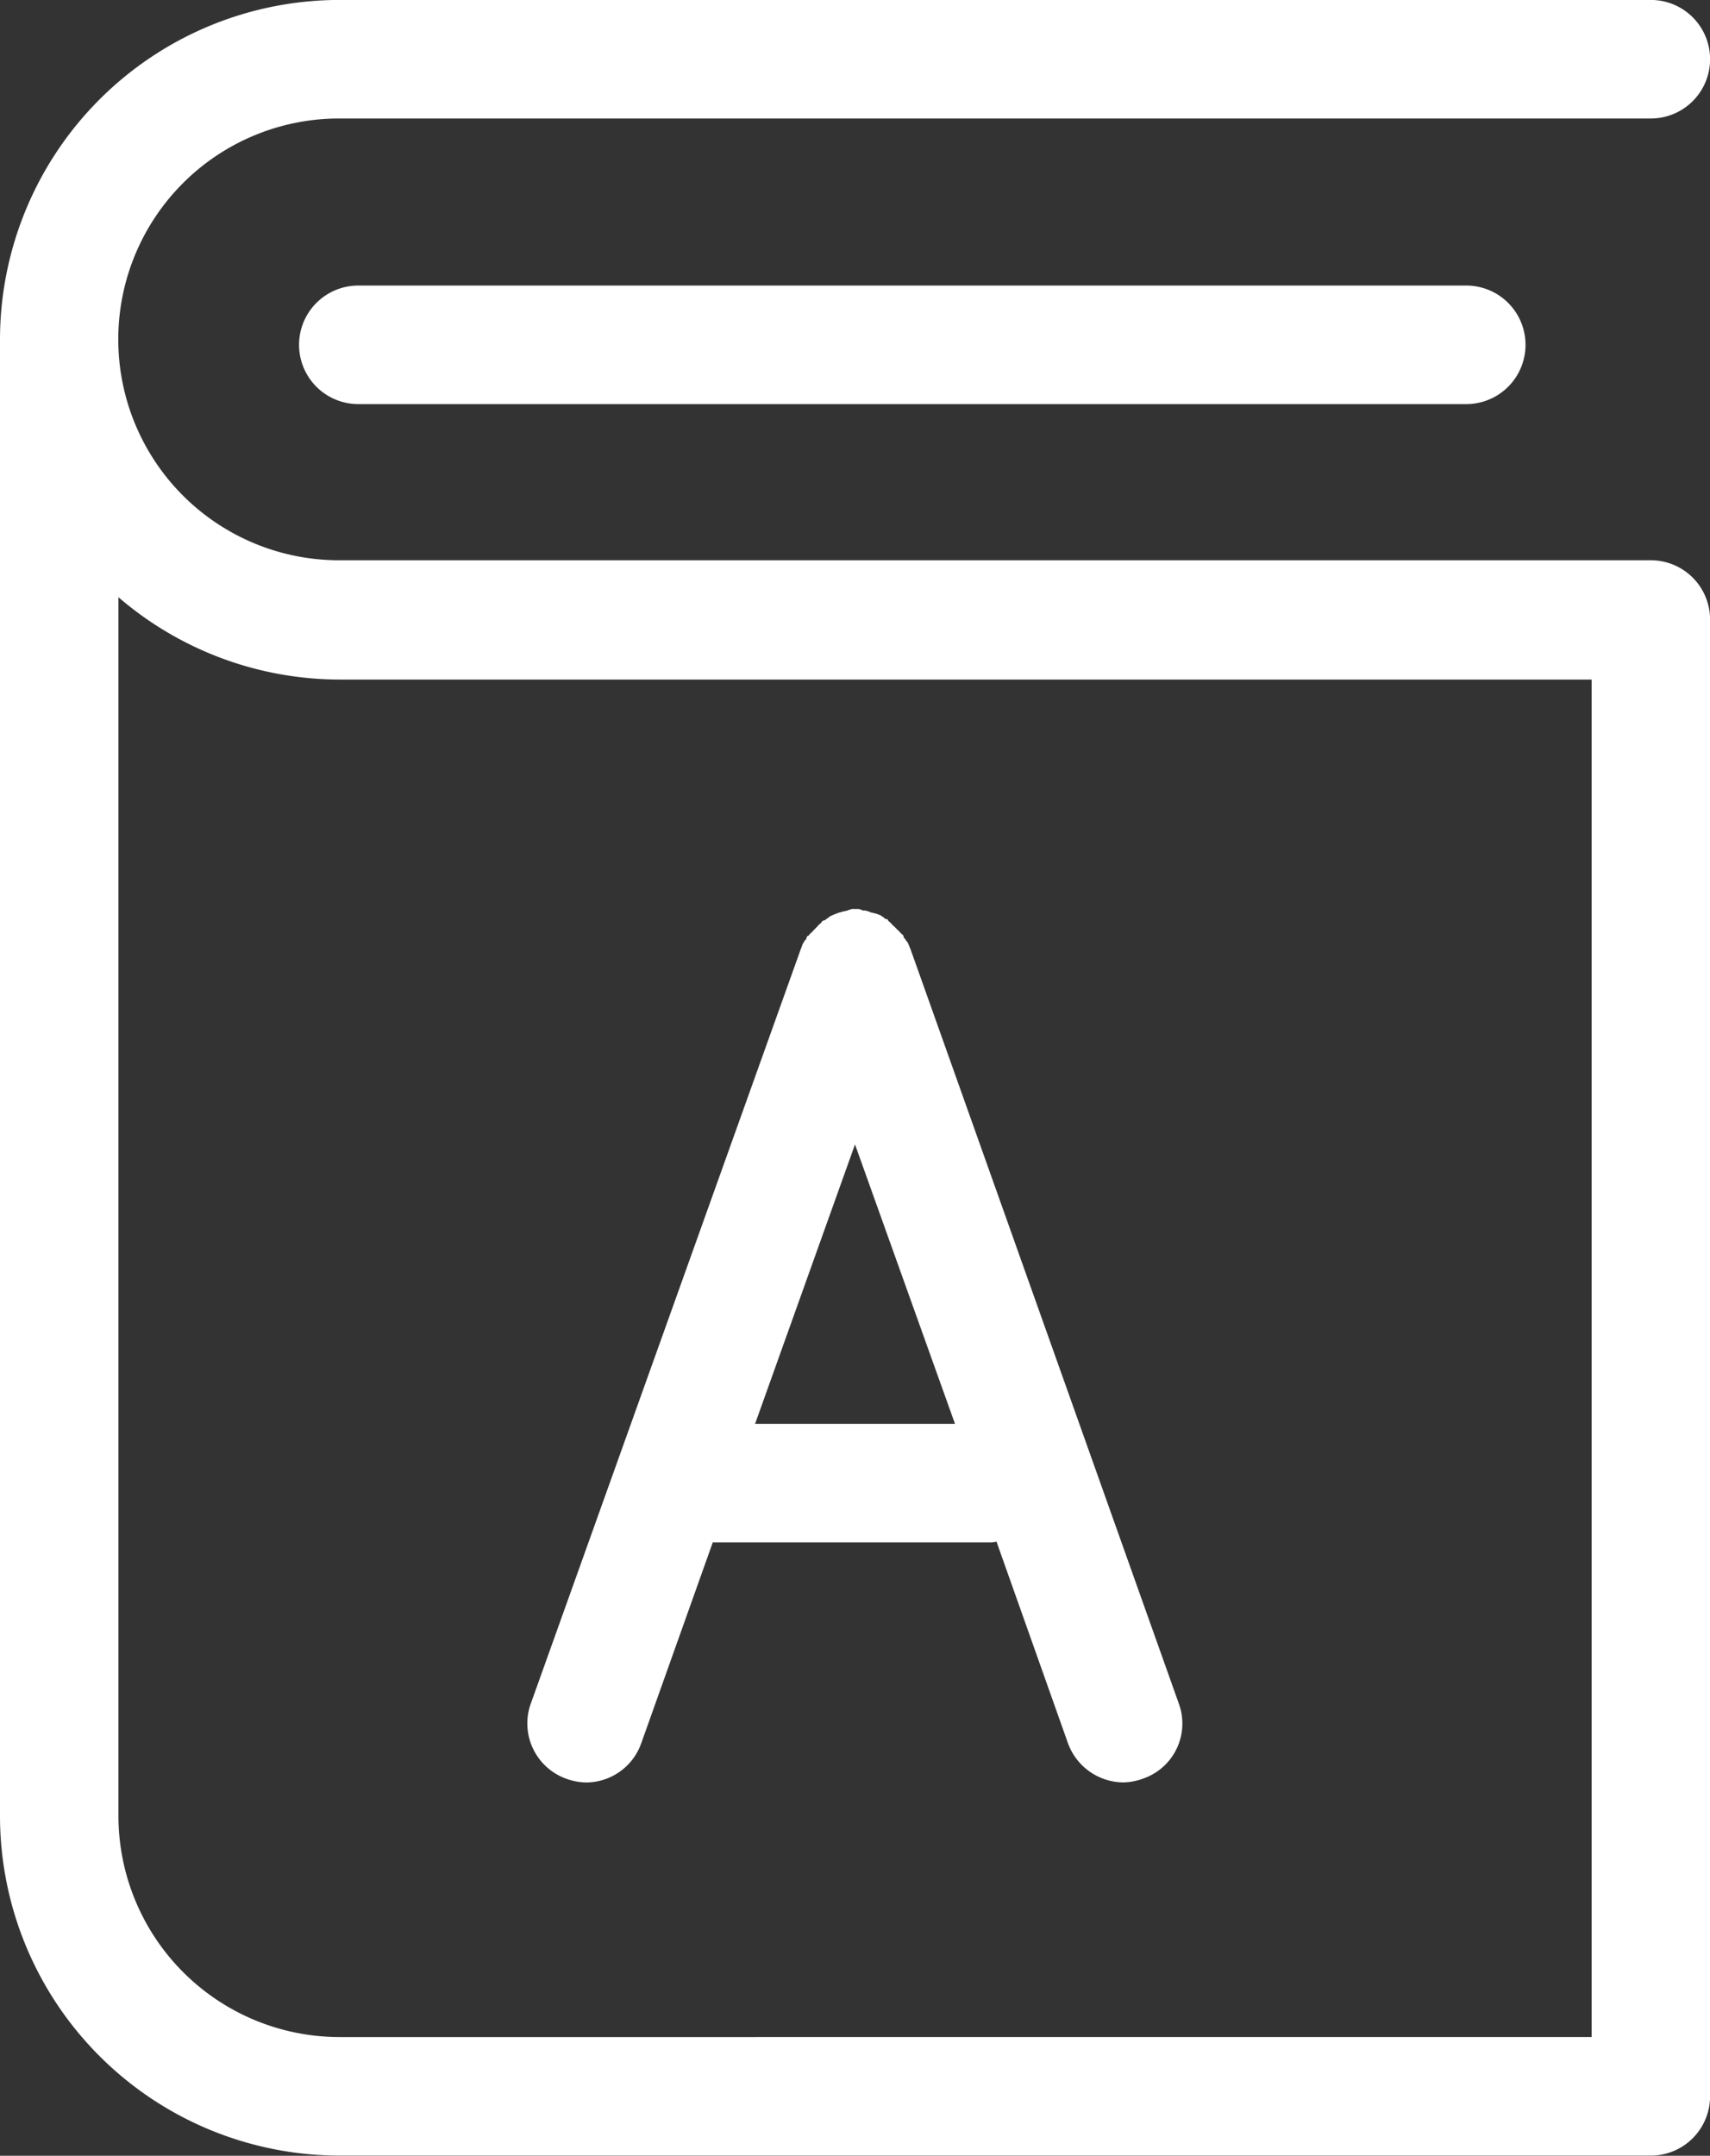 <svg xmlns="http://www.w3.org/2000/svg" width="30" height="37.808" viewBox="0 0 30 37.808"><rect x="0" y="0" width="30" height="37.808" fill="#333333" stroke="none"/><defs><style>.a{fill:#fff;}</style></defs><g transform="translate(-9098.5 -3287.7)"><path class="a" d="M160.461,112.526H137.449a3.874,3.874,0,0,1,0-7.748h23.013a1.039,1.039,0,0,0,0-2.079H137.449a5.96,5.96,0,0,0-5.949,5.953v25.9a5.96,5.96,0,0,0,5.949,5.953h23.013a1.039,1.039,0,0,0,1.039-1.039v-25.9A1.039,1.039,0,0,0,160.461,112.526Zm-1.039,25.9H137.449a3.881,3.881,0,0,1-3.871-3.874V113.174a5.958,5.958,0,0,0,3.871,1.444h21.974v23.81Z" transform="translate(8967 3185)"/><path class="a" d="M171.439,139.8a1.039,1.039,0,0,0,0,2.079h19.438a1.039,1.039,0,0,0,0-2.079Z" transform="translate(8933.347 3152.908)"/><path class="a" d="M200.7,236.052a1.076,1.076,0,0,0,.351.068,1.03,1.03,0,0,0,.971-.688l1.255-3.523h4.856a.373.373,0,0,0,.121-.014l1.254,3.536a1.043,1.043,0,0,0,.971.688,1.076,1.076,0,0,0,.351-.068,1.021,1.021,0,0,0,.62-1.323L206.744,221.5h0c-.013-.027-.027-.067-.04-.094s-.013-.027-.027-.04-.013-.027-.027-.04a.07.07,0,0,1-.027-.054c-.014-.013-.014-.027-.027-.027l-.04-.04c-.013-.013-.013-.027-.027-.027l-.04-.041-.04-.04c-.013-.013-.027-.013-.027-.027l-.04-.04c-.013-.013-.027-.013-.027-.027s-.027-.027-.04-.027-.027-.013-.04-.027-.027-.013-.04-.027-.067-.027-.094-.041h-.013c-.027-.013-.067-.013-.094-.027s-.027-.013-.04-.013a.122.122,0,0,0-.067-.013.049.049,0,0,1-.04-.014c-.014,0-.04-.013-.054-.013h-.094a.081.081,0,0,0-.054.013.049.049,0,0,0-.04.014c-.027,0-.04.013-.067.013s-.027.013-.04.013-.067.013-.081.027h-.013c-.027.014-.067.027-.094.041s-.027.013-.04.027-.027.014-.04.027a.07.07,0,0,1-.054.027c-.013.014-.027.014-.027.027l-.04.04c-.014.013-.027.013-.027.027l-.04.04-.04.041c-.014.013-.014.027-.027.027l-.04.04c-.013.014-.013.027-.027.027s-.027.027-.027.04-.014.027-.027.04-.014.027-.027.041-.027.067-.04.094h0l-4.735,13.228A1.03,1.03,0,0,0,200.7,236.052Zm5.072-11.122,1.754,4.9h-3.507Z" transform="translate(8907.728 3082.841)"/></g></svg>
